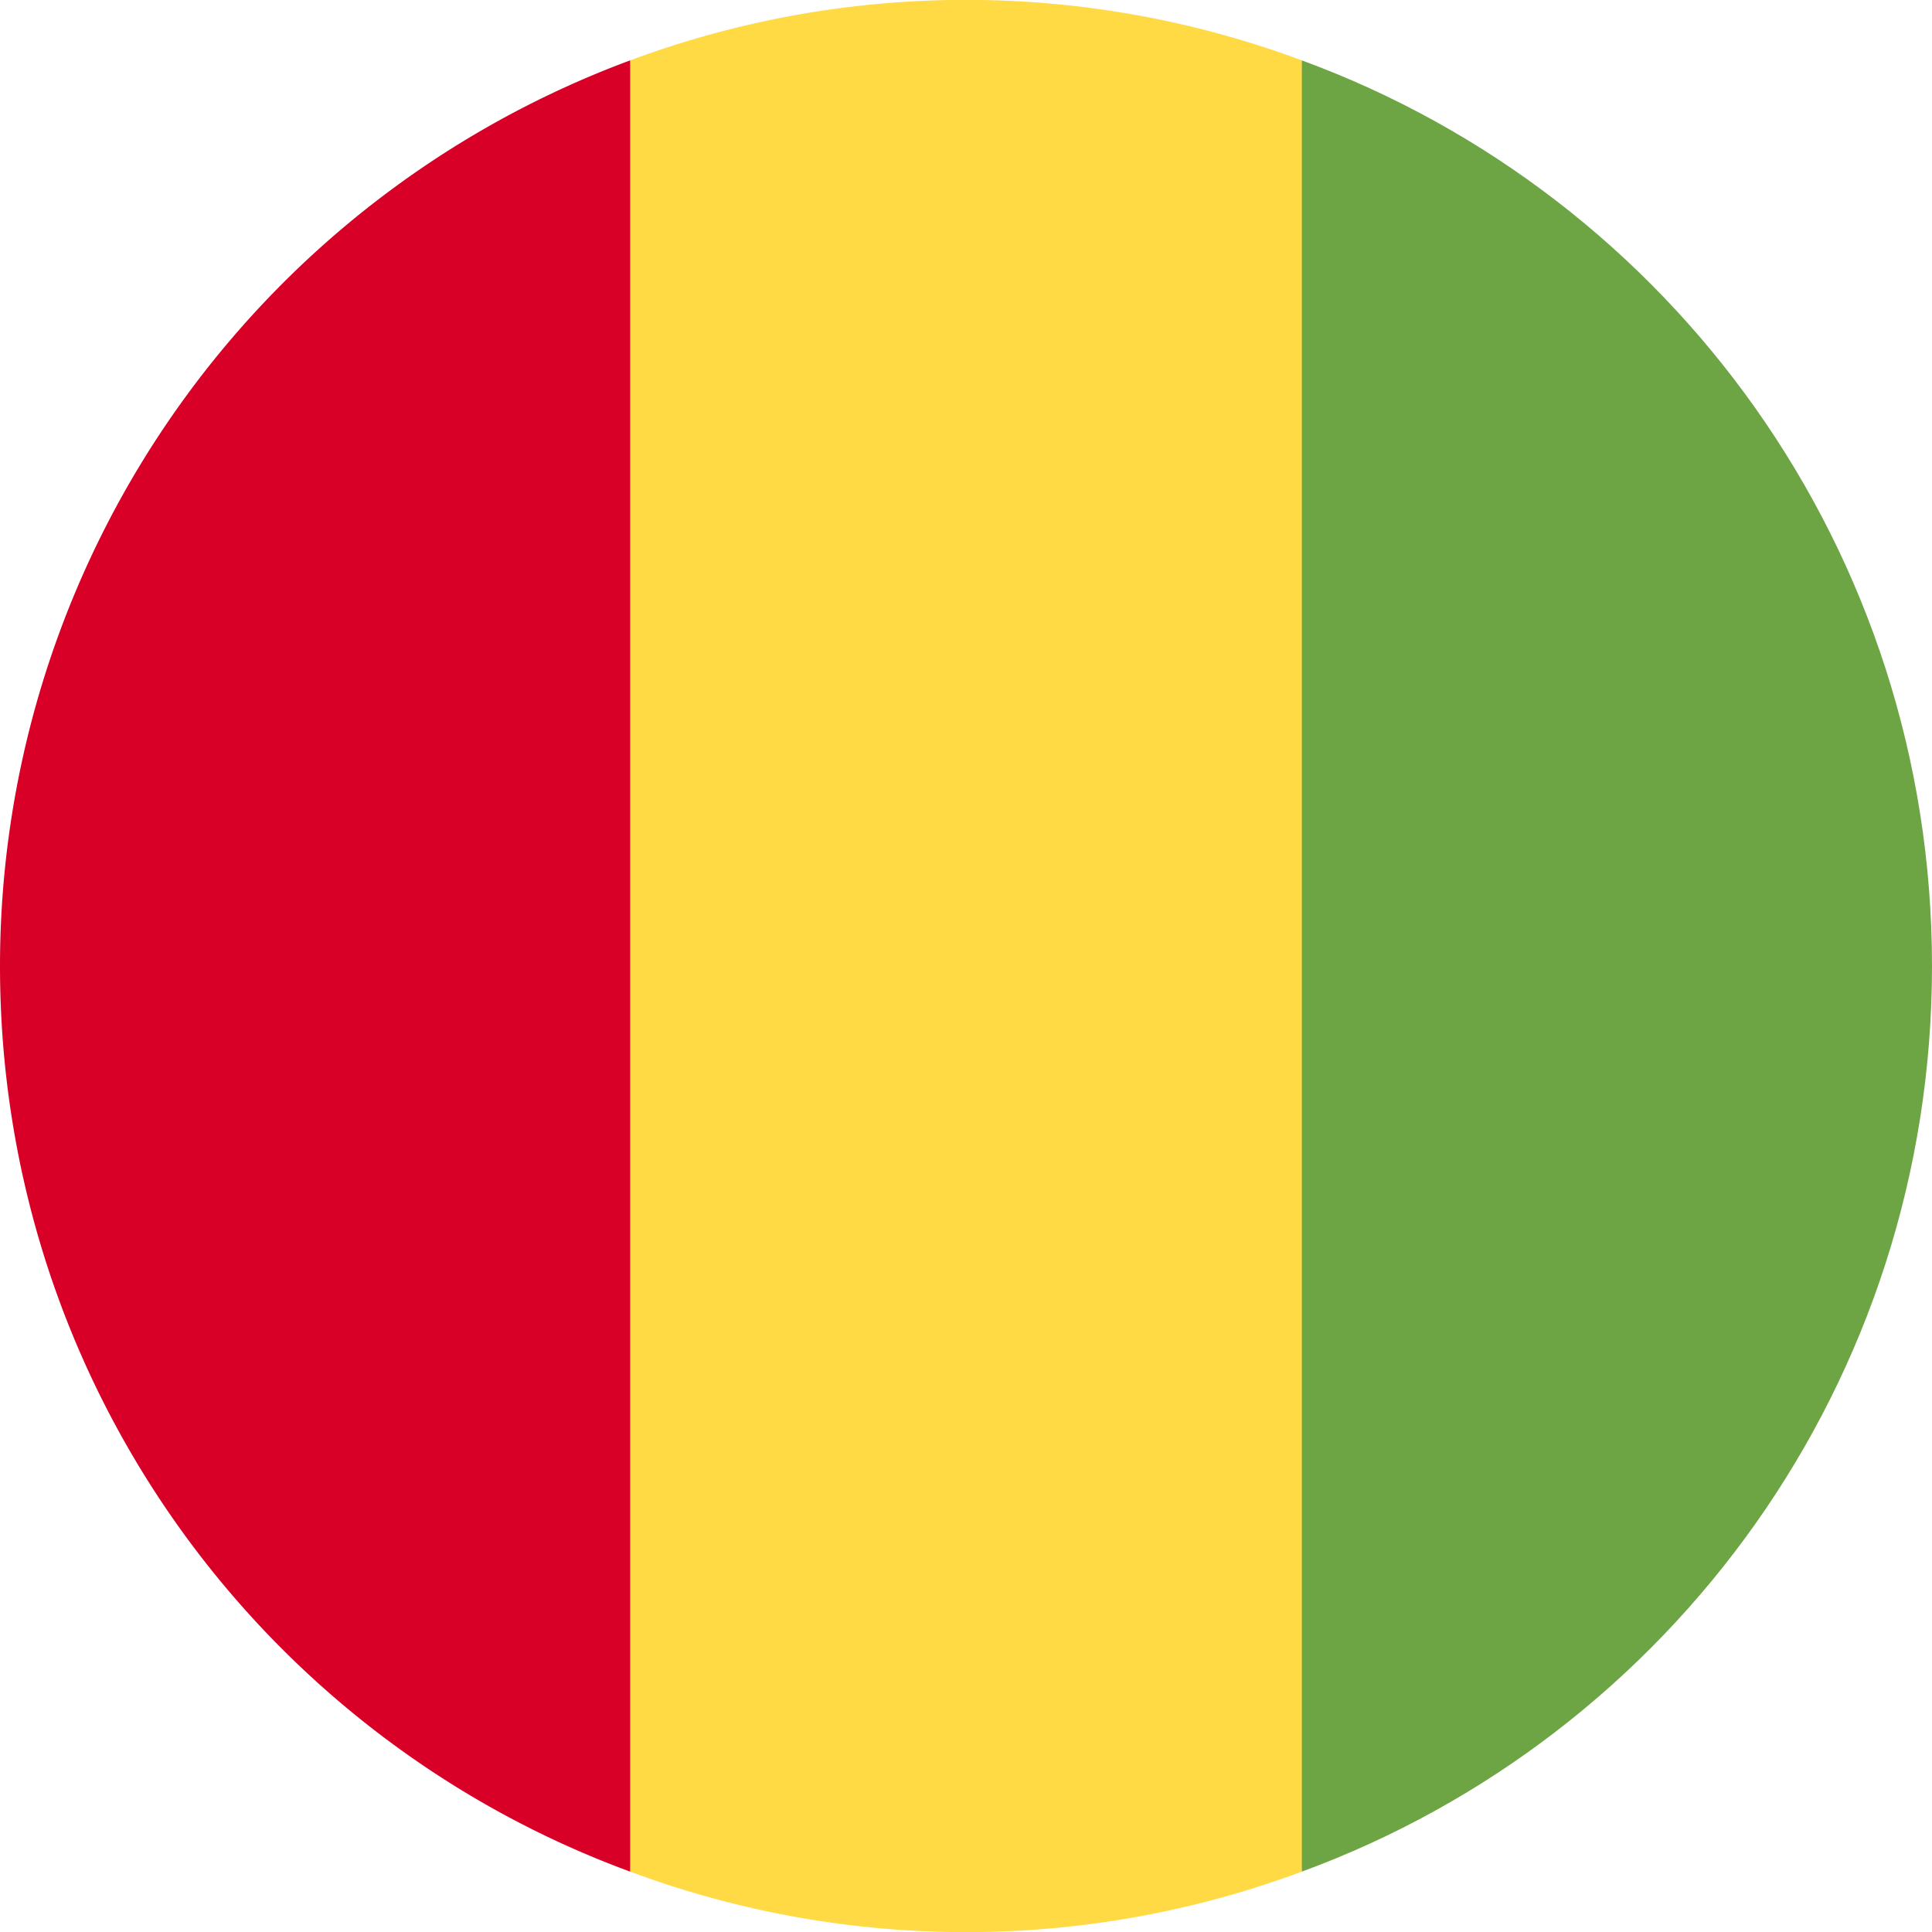 <svg xmlns="http://www.w3.org/2000/svg" viewBox="0 0 512 512"><path d="M345 16a255 255 0 00-178 0l-11 240 11 240a255 255 0 00178 0l11-240-11-240z" fill="#ffda44"/><path d="M0 256c0 110 69 204 167 240V16A256 256 0 000 256z" fill="#d80027"/><path d="M512 256c0-110-69-204-167-240v480c98-36 167-130 167-240z" fill="#6da544"/></svg>